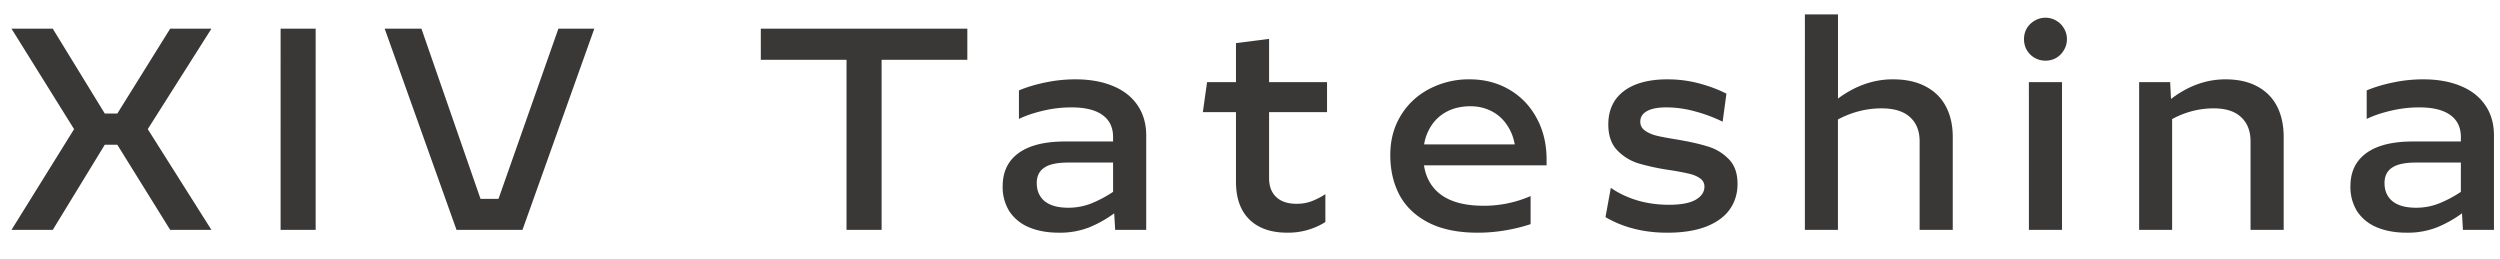<svg fill="none" height="9" viewBox="0 0 87 9" width="87" xmlns="http://www.w3.org/2000/svg"><path d="M7.358.998L5.142 4.494 7.358 8H5.923L4.082 5.036h-.435L1.836 8H.4l2.178-3.506L.4.998h1.436l1.811 2.954h.435L5.922.998zm2.407 0h1.22V8h-1.22zm3.622 0h1.279l2.056 5.923h.625L19.432.998h1.25L18.182 8h-2.295zm16.072 1.084h-2.983V.998h7.187v1.084H30.68V8h-1.221zm7.968.679c.501 0 .937.078 1.308.234.371.153.656.378.855.674.198.293.298.641.298 1.045V8h-1.08l-.034-.576c-.27.198-.56.361-.869.488a2.8 2.8 0 01-1.05.186c-.403 0-.753-.064-1.05-.19a1.509 1.509 0 01-.678-.553 1.586 1.586 0 01-.234-.874c0-.5.184-.885.551-1.152.371-.27.91-.405 1.616-.405h1.675v-.156c0-.336-.123-.591-.37-.767-.245-.176-.605-.264-1.08-.264-.338 0-.669.04-.991.117-.32.075-.597.17-.835.284v-.992c.28-.117.59-.21.928-.278a5.059 5.059 0 011.04-.107zm-1.348 3.608c0 .27.093.482.278.635.19.15.463.225.82.225.28 0 .544-.05.792-.147.25-.098.506-.233.766-.405v-1.02h-1.562c-.384 0-.663.06-.835.18-.173.117-.259.295-.259.532zm8.085-2.466v2.295c0 .283.083.503.25.66s.403.234.712.234c.189 0 .365-.031.527-.093a2.31 2.31 0 00.47-.244v.972a2.43 2.43 0 01-1.33.37c-.562 0-1-.152-1.313-.458s-.468-.746-.468-1.319V3.903h-1.153l.147-1.045h1.006V1.501l1.152-.147v1.504h2.017v1.045zm9.657 1.85h-4.267c.071.457.28.805.625 1.046.348.24.831.361 1.45.361a4.04 4.04 0 001.636-.337V7.8c-.28.094-.58.167-.899.22-.316.052-.63.078-.942.078-.68 0-1.249-.116-1.704-.347-.453-.231-.79-.549-1.011-.952-.218-.407-.327-.876-.327-1.406 0-.515.122-.972.366-1.372.244-.4.576-.71.996-.928a2.95 2.95 0 011.401-.332c.505 0 .96.117 1.368.351.407.235.726.563.957.987.234.423.351.908.351 1.455zm-2.656-2.055c-.29 0-.549.056-.776.166-.225.11-.409.267-.552.469a1.68 1.68 0 00-.278.693h3.154a1.718 1.718 0 00-.274-.683 1.436 1.436 0 00-.532-.474 1.56 1.56 0 00-.742-.17zm6.854 4.4c-.42 0-.81-.048-1.171-.142a3.749 3.749 0 01-.977-.4l.186-1.02c.257.181.56.326.908.434.348.104.722.156 1.123.156.403 0 .708-.057.913-.17.208-.118.313-.271.313-.46a.337.337 0 00-.157-.293c-.1-.071-.23-.125-.386-.161a10.12 10.12 0 00-.654-.122 7.955 7.955 0 01-1.098-.234 1.725 1.725 0 01-.738-.455c-.208-.214-.312-.516-.312-.903 0-.329.08-.61.239-.845.163-.234.397-.413.703-.537.31-.123.68-.185 1.113-.185.375 0 .736.045 1.084.136.352.092.676.212.972.362l-.132.976a5.18 5.18 0 00-.952-.356 3.732 3.732 0 00-1.006-.142c-.3 0-.526.044-.679.132-.152.085-.229.207-.229.366 0 .127.054.23.161.308.108.078.244.138.41.18.166.04.393.082.679.128.446.074.81.156 1.094.244.283.084.527.23.732.44.205.204.308.492.308.863 0 .339-.091.637-.274.894-.182.254-.457.452-.825.596-.364.14-.814.21-1.348.21zm7.856-5.337c.45 0 .829.083 1.138.249.312.163.547.394.703.693.16.3.24.654.24 1.065V8h-1.153V4.919c0-.358-.11-.638-.332-.84-.222-.205-.552-.308-.991-.308-.531 0-1.037.13-1.52.386V8h-1.15V.5h1.152v2.93c.602-.446 1.24-.67 1.914-.67zm4.73.097h1.153V8h-1.152zm.577-.747a.744.744 0 01-.65-.37c-.065-.115-.097-.24-.097-.377s.032-.262.097-.376a.746.746 0 01.274-.268.717.717 0 01.376-.103c.136 0 .262.034.376.103a.71.71 0 01.268.268c.069.114.103.24.103.376s-.034.262-.103.376a.746.746 0 01-.268.274.744.744 0 01-.376.097zm6.263.65c.44 0 .81.083 1.114.249.302.163.53.394.683.693.153.3.23.654.23 1.065V8h-1.153V4.919c0-.358-.109-.638-.327-.84-.215-.205-.534-.308-.957-.308-.501 0-.983.124-1.445.372V8h-1.148V2.858h1.08l.029.586c.595-.455 1.227-.683 1.894-.683zm6.884 0c.501 0 .938.078 1.309.234.37.153.656.378.854.674.199.293.298.641.298 1.045V8h-1.08l-.033-.576c-.27.198-.56.361-.87.488a2.8 2.8 0 01-1.05.186c-.403 0-.753-.064-1.049-.19a1.509 1.509 0 01-.679-.553 1.586 1.586 0 01-.234-.874c0-.5.184-.885.552-1.152.37-.27.91-.405 1.616-.405h1.675v-.156c0-.336-.124-.591-.371-.767-.244-.176-.604-.264-1.08-.264-.338 0-.668.04-.99.117-.32.075-.598.17-.836.284v-.992c.28-.117.59-.21.928-.278a5.058 5.058 0 011.04-.107zm-1.348 3.608c0 .27.093.482.279.635.189.15.462.225.82.225.28 0 .544-.05.791-.147.25-.098.506-.233.767-.405v-1.02h-1.563c-.384 0-.662.06-.835.18-.172.117-.259.295-.259.532z" fill="#3a3737"/></svg>